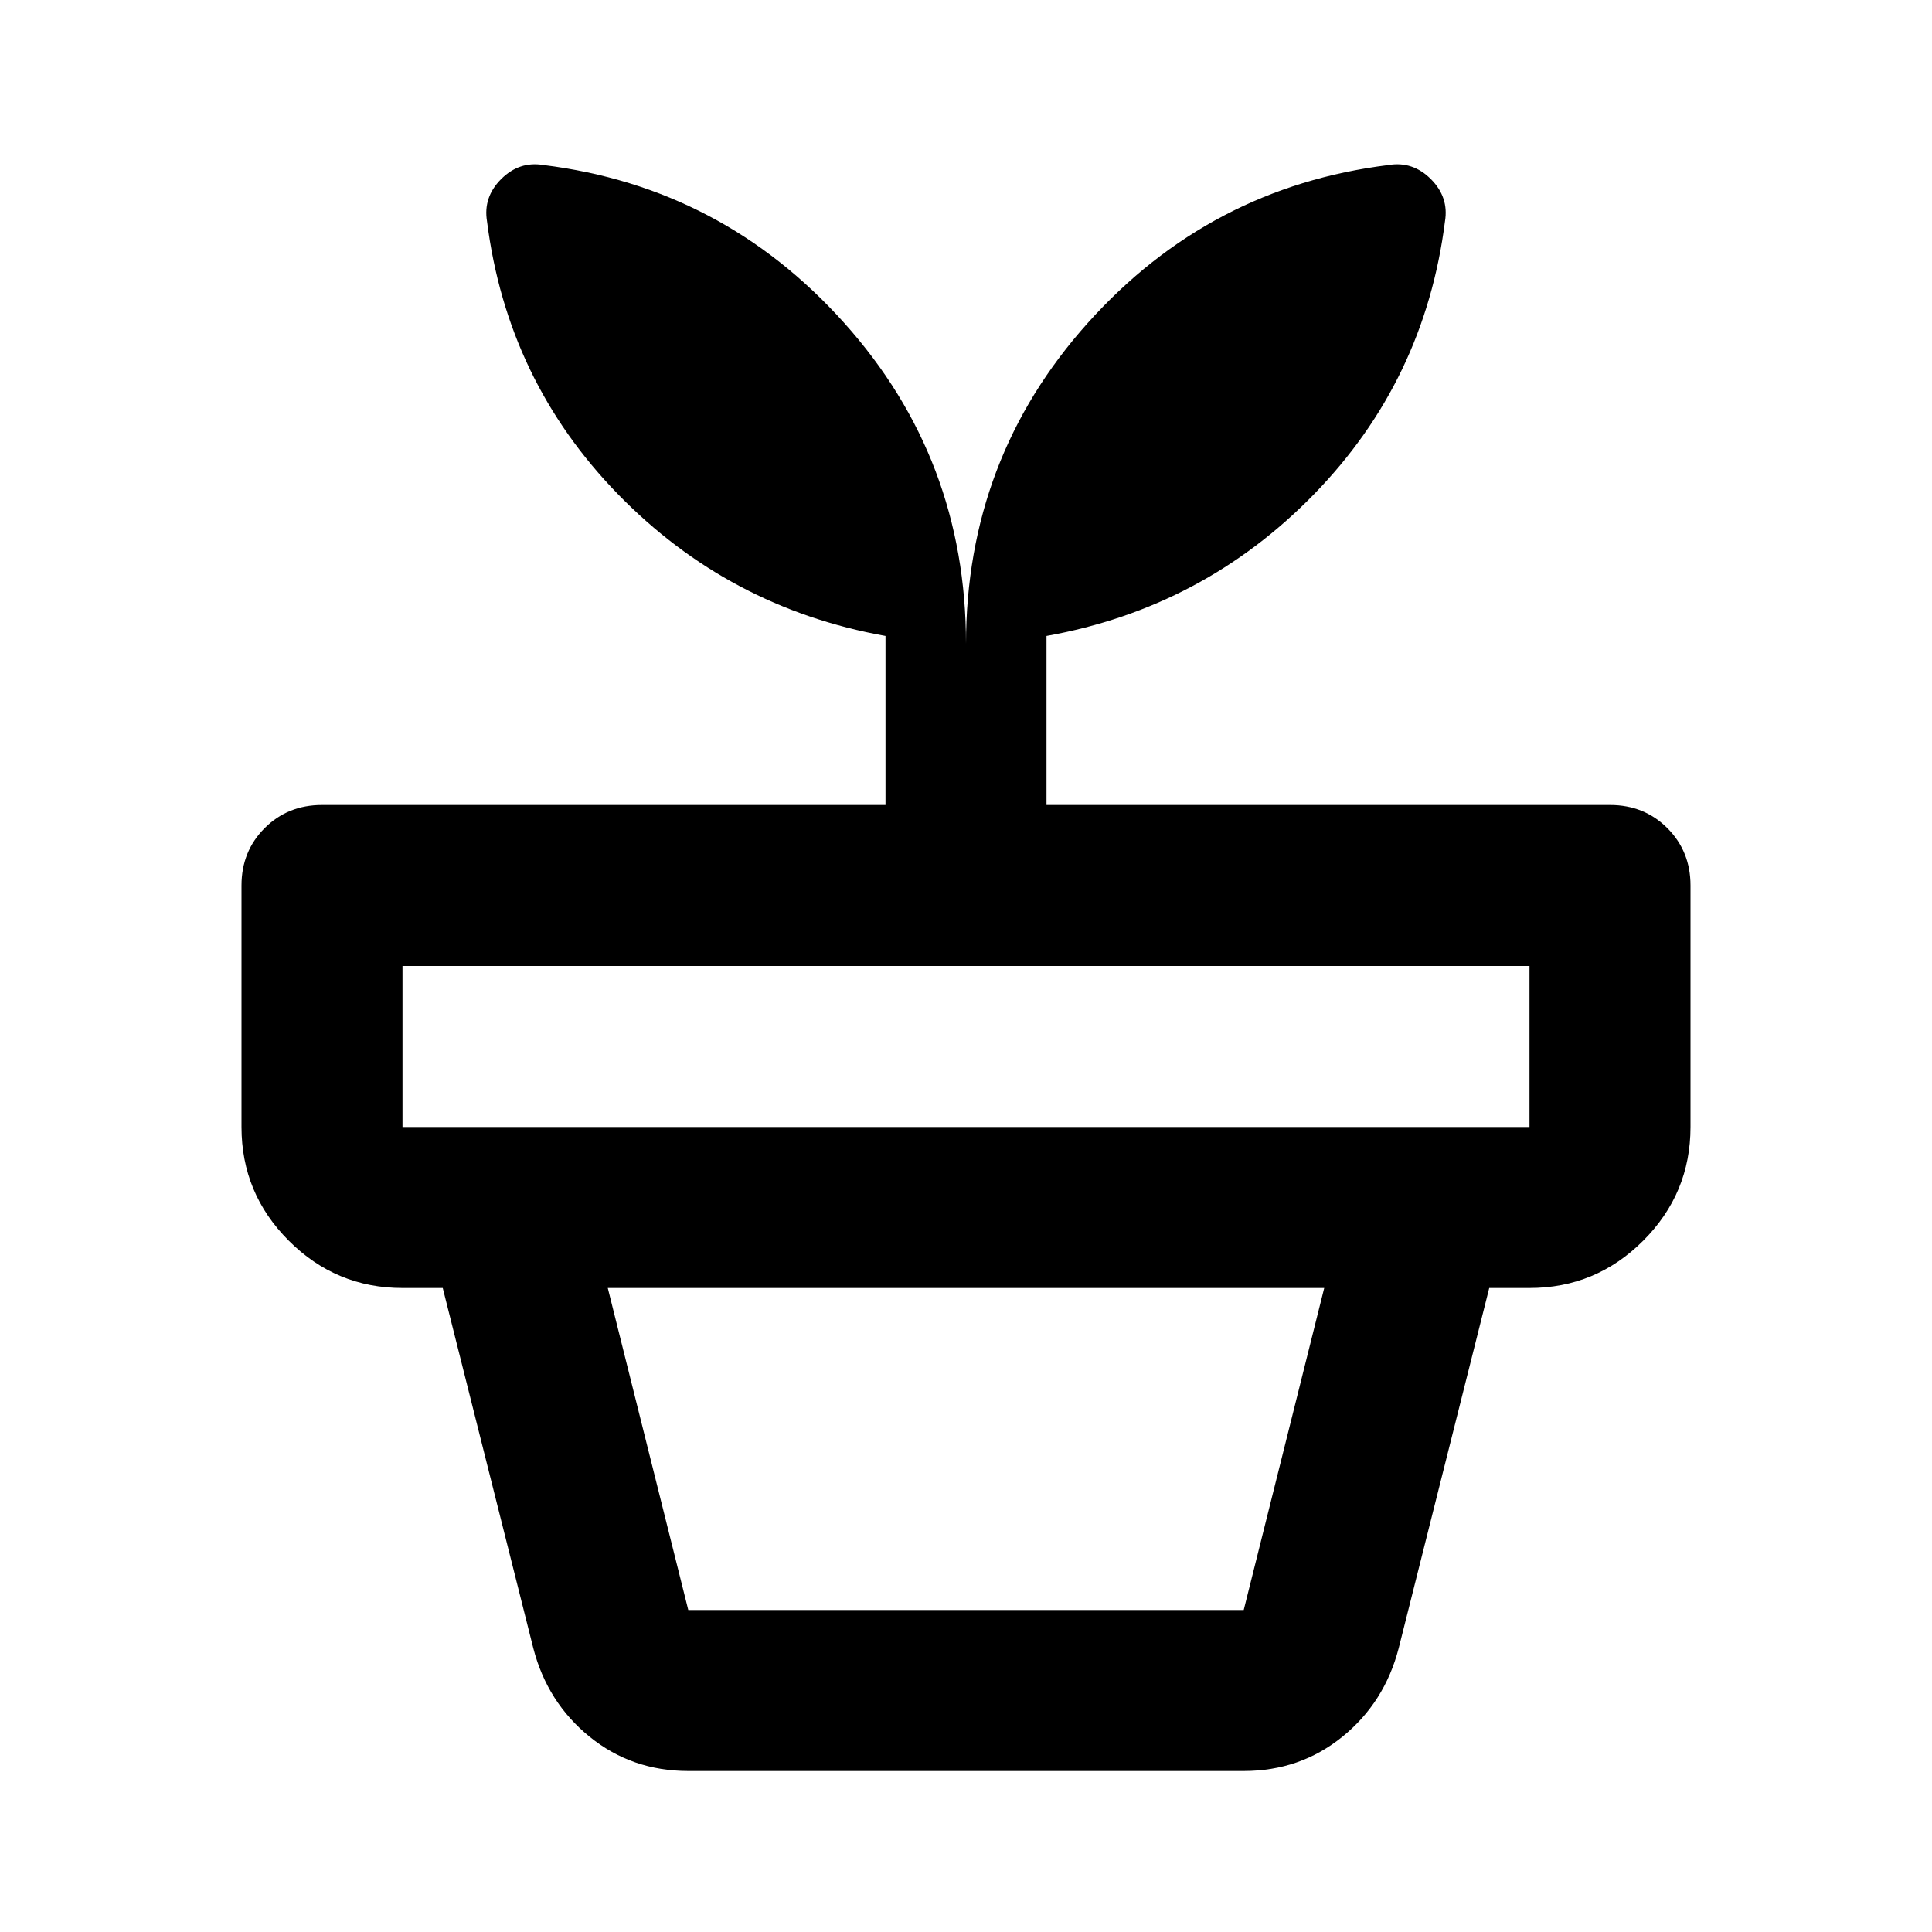 <svg xmlns="http://www.w3.org/2000/svg" height="24" viewBox="0 -960 960 960" width="24"><path d="M342-160h276l40-160H302l40 160Zm0 80q-28 0-49-17t-28-44l-45-179h520l-45 179q-7 27-28 44t-49 17H342ZM200-400h560v-80H200v80Zm70-478q89 11 149.5 78.5T480-640q0-92 60.5-159.5T690-878q12-2 21 7t7 21q-10 79-65 135.5T520-644v84h280q17 0 28.5 11.5T840-520v120q0 33-23.5 56.5T760-320H200q-33 0-56.5-23.5T120-400v-120q0-17 11.5-28.5T160-560h280v-84q-78-14-133-70.5T242-850q-2-12 7-21t21-7Z"/></svg>